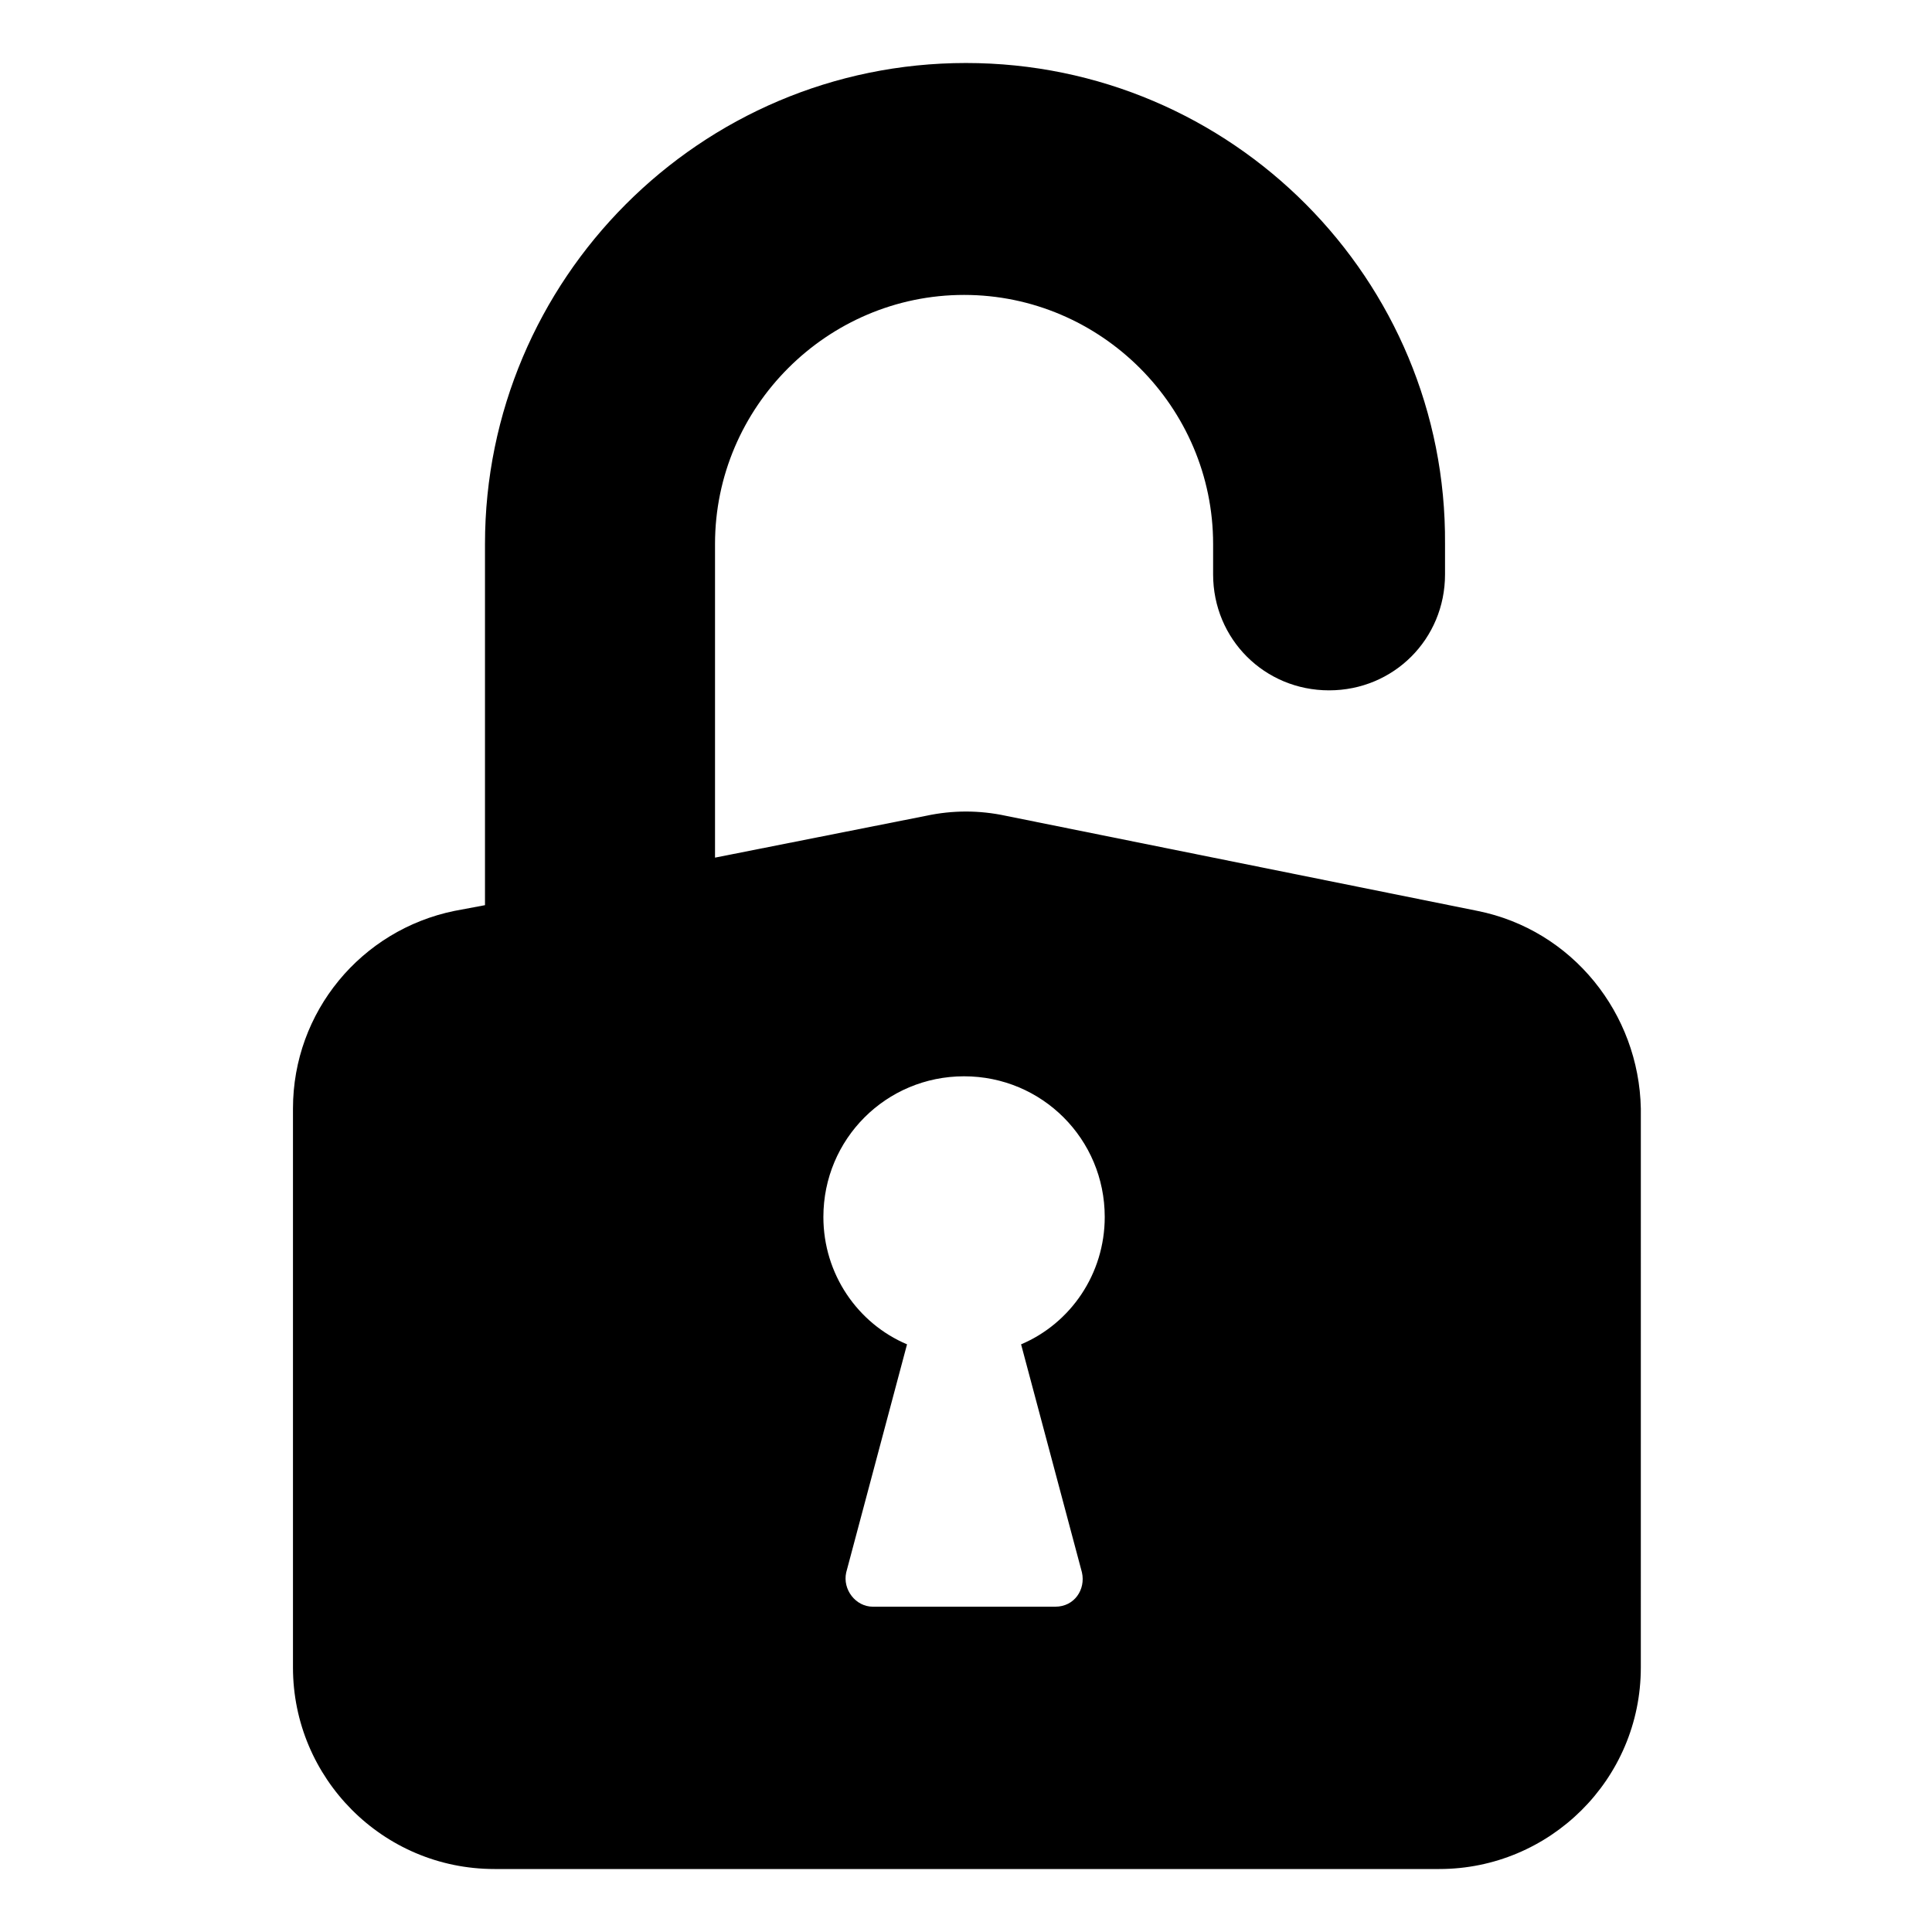 <?xml version="1.0" encoding="UTF-8"?>
<!-- Uploaded to: ICON Repo, www.svgrepo.com, Generator: ICON Repo Mixer Tools -->
<svg fill="#000000" width="800px" height="800px" version="1.1" viewBox="144 144 512 512" xmlns="http://www.w3.org/2000/svg">
 <path d="m535.52 385.39-124.95-25.191c-7.055-1.512-14.105-1.512-21.16 0l-55.922 11.082v-83.125c0-36.273 29.727-66 66-66 36.273 0 66 29.727 66 66v8.062c0 17.129 13.602 30.73 30.73 30.73 17.129 0 30.73-13.602 30.73-30.73v-8.062c0.504-70.027-56.426-127.46-126.96-127.46-70.535 0-127.46 57.438-127.46 127.46v95.723l-8.062 1.512c-24.688 5.039-42.824 26.703-42.824 52.395v148.12c0 29.223 23.68 53.402 53.402 53.402h250.39c29.223 0 53.402-23.68 53.402-53.402l0.004-148.12c-0.504-25.191-18.137-47.359-43.328-52.398zm-104.79 175.33c1.008 4.535-2.016 9.07-7.055 9.07h-48.367c-4.535 0-8.062-4.535-7.055-9.07l16.121-60.457c-13.098-5.543-22.168-18.641-22.168-33.754 0-20.656 16.625-37.281 37.281-37.281s37.281 16.625 37.281 37.281c0 15.113-9.07 28.215-22.168 33.754z"/>
</svg>